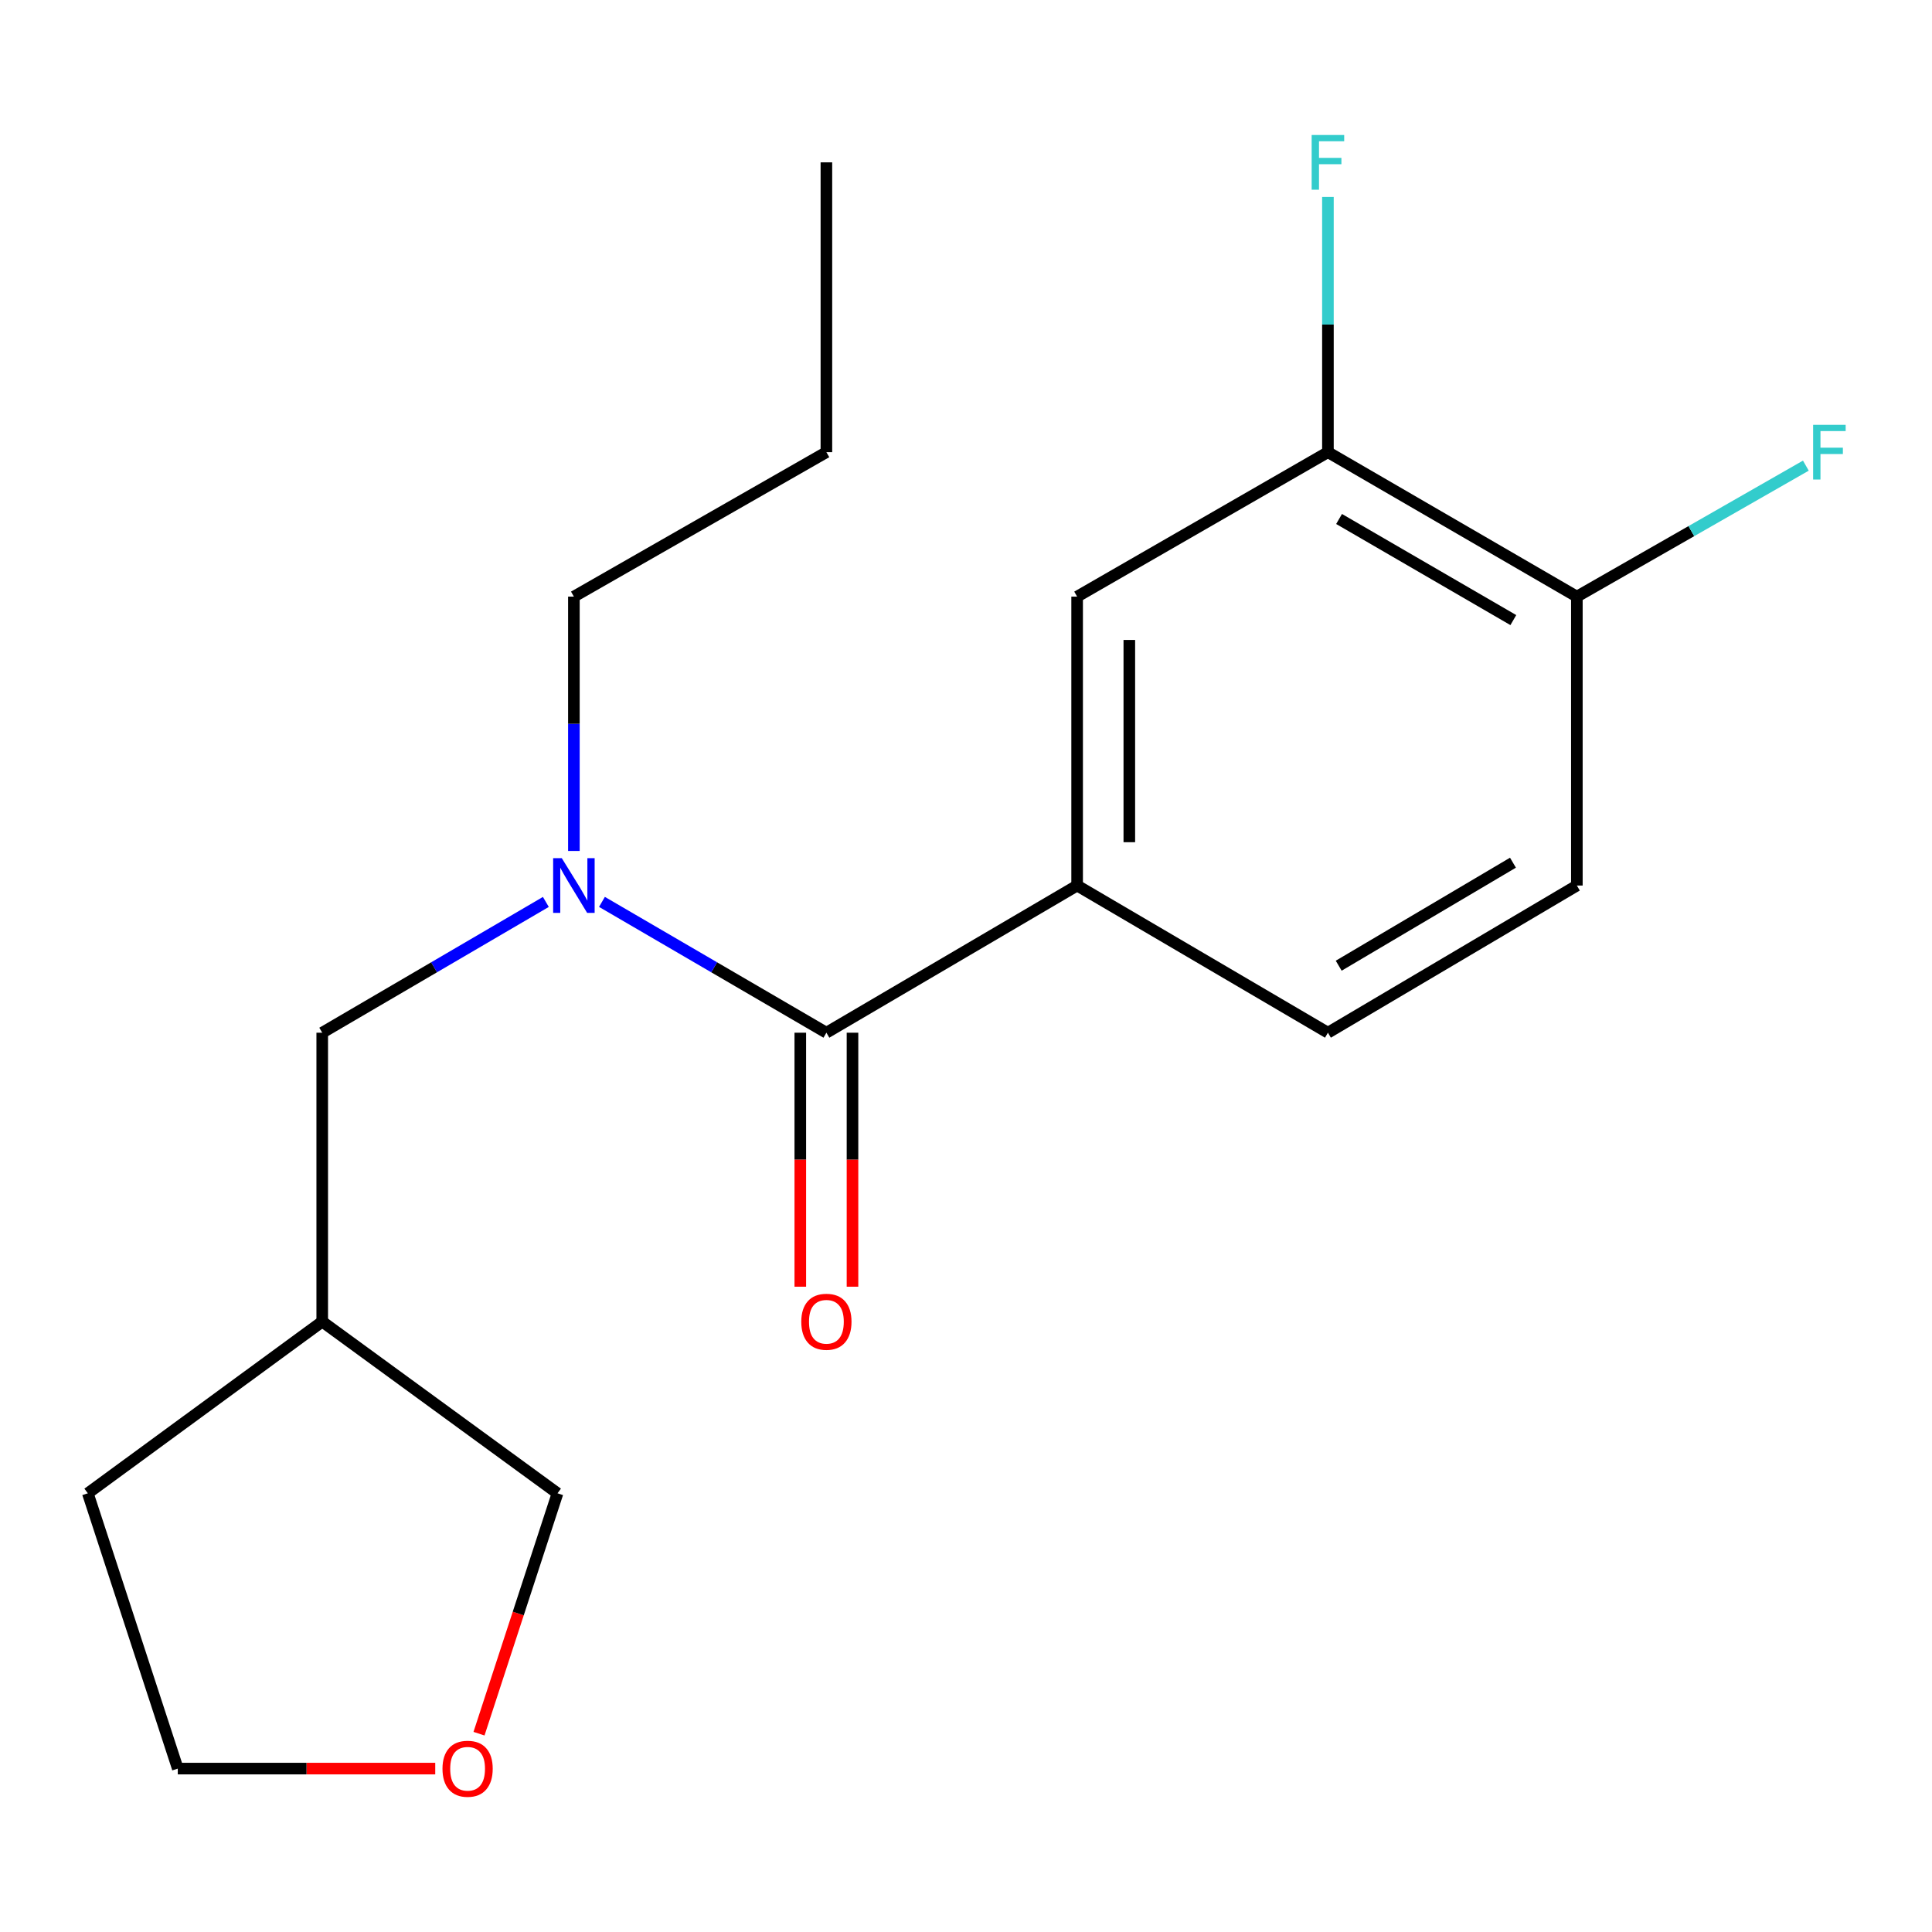 <?xml version='1.0' encoding='iso-8859-1'?>
<svg version='1.1' baseProfile='full'
              xmlns='http://www.w3.org/2000/svg'
                      xmlns:rdkit='http://www.rdkit.org/xml'
                      xmlns:xlink='http://www.w3.org/1999/xlink'
                  xml:space='preserve'
width='1000px' height='1000px' viewBox='0 0 1000 1000'>
<!-- END OF HEADER -->
<rect style='opacity:1.0;fill:#FFFFFF;stroke:none' width='1000' height='1000' x='0' y='0'> </rect>
<path class='bond-0' d='M 427.741,534.528 L 369.655,500.673' style='fill:none;fill-rule:evenodd;stroke:#000000;stroke-width:6px;stroke-linecap:butt;stroke-linejoin:miter;stroke-opacity:1' />
<path class='bond-0' d='M 369.655,500.673 L 311.568,466.817' style='fill:none;fill-rule:evenodd;stroke:#0000FF;stroke-width:6px;stroke-linecap:butt;stroke-linejoin:miter;stroke-opacity:1' />
<path class='bond-1' d='M 427.741,534.528 L 557.521,458.353' style='fill:none;fill-rule:evenodd;stroke:#000000;stroke-width:6px;stroke-linecap:butt;stroke-linejoin:miter;stroke-opacity:1' />
<path class='bond-6' d='M 414.235,534.528 L 414.235,600.264' style='fill:none;fill-rule:evenodd;stroke:#000000;stroke-width:6px;stroke-linecap:butt;stroke-linejoin:miter;stroke-opacity:1' />
<path class='bond-6' d='M 414.235,600.264 L 414.235,665.999' style='fill:none;fill-rule:evenodd;stroke:#FF0000;stroke-width:6px;stroke-linecap:butt;stroke-linejoin:miter;stroke-opacity:1' />
<path class='bond-6' d='M 441.248,534.528 L 441.248,600.264' style='fill:none;fill-rule:evenodd;stroke:#000000;stroke-width:6px;stroke-linecap:butt;stroke-linejoin:miter;stroke-opacity:1' />
<path class='bond-6' d='M 441.248,600.264 L 441.248,665.999' style='fill:none;fill-rule:evenodd;stroke:#FF0000;stroke-width:6px;stroke-linecap:butt;stroke-linejoin:miter;stroke-opacity:1' />
<path class='bond-4' d='M 282.533,466.84 L 224.66,500.684' style='fill:none;fill-rule:evenodd;stroke:#0000FF;stroke-width:6px;stroke-linecap:butt;stroke-linejoin:miter;stroke-opacity:1' />
<path class='bond-4' d='M 224.66,500.684 L 166.786,534.528' style='fill:none;fill-rule:evenodd;stroke:#000000;stroke-width:6px;stroke-linecap:butt;stroke-linejoin:miter;stroke-opacity:1' />
<path class='bond-13' d='M 297.046,440.455 L 297.046,374.632' style='fill:none;fill-rule:evenodd;stroke:#0000FF;stroke-width:6px;stroke-linecap:butt;stroke-linejoin:miter;stroke-opacity:1' />
<path class='bond-13' d='M 297.046,374.632 L 297.046,308.809' style='fill:none;fill-rule:evenodd;stroke:#000000;stroke-width:6px;stroke-linecap:butt;stroke-linejoin:miter;stroke-opacity:1' />
<path class='bond-2' d='M 557.521,458.353 L 557.521,308.809' style='fill:none;fill-rule:evenodd;stroke:#000000;stroke-width:6px;stroke-linecap:butt;stroke-linejoin:miter;stroke-opacity:1' />
<path class='bond-2' d='M 584.534,435.922 L 584.534,331.241' style='fill:none;fill-rule:evenodd;stroke:#000000;stroke-width:6px;stroke-linecap:butt;stroke-linejoin:miter;stroke-opacity:1' />
<path class='bond-7' d='M 557.521,458.353 L 687.331,534.528' style='fill:none;fill-rule:evenodd;stroke:#000000;stroke-width:6px;stroke-linecap:butt;stroke-linejoin:miter;stroke-opacity:1' />
<path class='bond-3' d='M 557.521,308.809 L 687.331,234.044' style='fill:none;fill-rule:evenodd;stroke:#000000;stroke-width:6px;stroke-linecap:butt;stroke-linejoin:miter;stroke-opacity:1' />
<path class='bond-11' d='M 687.331,234.044 L 687.331,167.995' style='fill:none;fill-rule:evenodd;stroke:#000000;stroke-width:6px;stroke-linecap:butt;stroke-linejoin:miter;stroke-opacity:1' />
<path class='bond-11' d='M 687.331,167.995 L 687.331,101.945' style='fill:none;fill-rule:evenodd;stroke:#33CCCC;stroke-width:6px;stroke-linecap:butt;stroke-linejoin:miter;stroke-opacity:1' />
<path class='bond-19' d='M 687.331,234.044 L 816.181,308.809' style='fill:none;fill-rule:evenodd;stroke:#000000;stroke-width:6px;stroke-linecap:butt;stroke-linejoin:miter;stroke-opacity:1' />
<path class='bond-19' d='M 693.102,268.623 L 783.297,320.958' style='fill:none;fill-rule:evenodd;stroke:#000000;stroke-width:6px;stroke-linecap:butt;stroke-linejoin:miter;stroke-opacity:1' />
<path class='bond-10' d='M 166.786,534.528 L 166.786,684.058' style='fill:none;fill-rule:evenodd;stroke:#000000;stroke-width:6px;stroke-linecap:butt;stroke-linejoin:miter;stroke-opacity:1' />
<path class='bond-5' d='M 816.181,308.809 L 816.181,458.353' style='fill:none;fill-rule:evenodd;stroke:#000000;stroke-width:6px;stroke-linecap:butt;stroke-linejoin:miter;stroke-opacity:1' />
<path class='bond-12' d='M 816.181,308.809 L 875.444,274.911' style='fill:none;fill-rule:evenodd;stroke:#000000;stroke-width:6px;stroke-linecap:butt;stroke-linejoin:miter;stroke-opacity:1' />
<path class='bond-12' d='M 875.444,274.911 L 934.707,241.014' style='fill:none;fill-rule:evenodd;stroke:#33CCCC;stroke-width:6px;stroke-linecap:butt;stroke-linejoin:miter;stroke-opacity:1' />
<path class='bond-8' d='M 687.331,534.528 L 816.181,458.353' style='fill:none;fill-rule:evenodd;stroke:#000000;stroke-width:6px;stroke-linecap:butt;stroke-linejoin:miter;stroke-opacity:1' />
<path class='bond-8' d='M 692.912,499.849 L 783.107,446.527' style='fill:none;fill-rule:evenodd;stroke:#000000;stroke-width:6px;stroke-linecap:butt;stroke-linejoin:miter;stroke-opacity:1' />
<path class='bond-9' d='M 247.931,897.352 L 268.249,835.14' style='fill:none;fill-rule:evenodd;stroke:#FF0000;stroke-width:6px;stroke-linecap:butt;stroke-linejoin:miter;stroke-opacity:1' />
<path class='bond-9' d='M 268.249,835.14 L 288.567,772.929' style='fill:none;fill-rule:evenodd;stroke:#000000;stroke-width:6px;stroke-linecap:butt;stroke-linejoin:miter;stroke-opacity:1' />
<path class='bond-20' d='M 225.28,915.42 L 158.651,915.42' style='fill:none;fill-rule:evenodd;stroke:#FF0000;stroke-width:6px;stroke-linecap:butt;stroke-linejoin:miter;stroke-opacity:1' />
<path class='bond-20' d='M 158.651,915.42 L 92.021,915.42' style='fill:none;fill-rule:evenodd;stroke:#000000;stroke-width:6px;stroke-linecap:butt;stroke-linejoin:miter;stroke-opacity:1' />
<path class='bond-14' d='M 166.786,684.058 L 288.567,772.929' style='fill:none;fill-rule:evenodd;stroke:#000000;stroke-width:6px;stroke-linecap:butt;stroke-linejoin:miter;stroke-opacity:1' />
<path class='bond-16' d='M 166.786,684.058 L 45.455,772.929' style='fill:none;fill-rule:evenodd;stroke:#000000;stroke-width:6px;stroke-linecap:butt;stroke-linejoin:miter;stroke-opacity:1' />
<path class='bond-17' d='M 297.046,308.809 L 427.741,234.044' style='fill:none;fill-rule:evenodd;stroke:#000000;stroke-width:6px;stroke-linecap:butt;stroke-linejoin:miter;stroke-opacity:1' />
<path class='bond-15' d='M 92.021,915.42 L 45.455,772.929' style='fill:none;fill-rule:evenodd;stroke:#000000;stroke-width:6px;stroke-linecap:butt;stroke-linejoin:miter;stroke-opacity:1' />
<path class='bond-18' d='M 427.741,234.044 L 427.741,84.035' style='fill:none;fill-rule:evenodd;stroke:#000000;stroke-width:6px;stroke-linecap:butt;stroke-linejoin:miter;stroke-opacity:1' />
<path  class='atom-1' d='M 290.786 444.193
L 300.066 459.193
Q 300.986 460.673, 302.466 463.353
Q 303.946 466.033, 304.026 466.193
L 304.026 444.193
L 307.786 444.193
L 307.786 472.513
L 303.906 472.513
L 293.946 456.113
Q 292.786 454.193, 291.546 451.993
Q 290.346 449.793, 289.986 449.113
L 289.986 472.513
L 286.306 472.513
L 286.306 444.193
L 290.786 444.193
' fill='#0000FF'/>
<path  class='atom-7' d='M 414.741 684.138
Q 414.741 677.338, 418.101 673.538
Q 421.461 669.738, 427.741 669.738
Q 434.021 669.738, 437.381 673.538
Q 440.741 677.338, 440.741 684.138
Q 440.741 691.018, 437.341 694.938
Q 433.941 698.818, 427.741 698.818
Q 421.501 698.818, 418.101 694.938
Q 414.741 691.058, 414.741 684.138
M 427.741 695.618
Q 432.061 695.618, 434.381 692.738
Q 436.741 689.818, 436.741 684.138
Q 436.741 678.578, 434.381 675.778
Q 432.061 672.938, 427.741 672.938
Q 423.421 672.938, 421.061 675.738
Q 418.741 678.538, 418.741 684.138
Q 418.741 689.858, 421.061 692.738
Q 423.421 695.618, 427.741 695.618
' fill='#FF0000'/>
<path  class='atom-10' d='M 229.03 915.5
Q 229.03 908.7, 232.39 904.9
Q 235.75 901.1, 242.03 901.1
Q 248.31 901.1, 251.67 904.9
Q 255.03 908.7, 255.03 915.5
Q 255.03 922.38, 251.63 926.3
Q 248.23 930.18, 242.03 930.18
Q 235.79 930.18, 232.39 926.3
Q 229.03 922.42, 229.03 915.5
M 242.03 926.98
Q 246.35 926.98, 248.67 924.1
Q 251.03 921.18, 251.03 915.5
Q 251.03 909.94, 248.67 907.14
Q 246.35 904.3, 242.03 904.3
Q 237.71 904.3, 235.35 907.1
Q 233.03 909.9, 233.03 915.5
Q 233.03 921.22, 235.35 924.1
Q 237.71 926.98, 242.03 926.98
' fill='#FF0000'/>
<path  class='atom-12' d='M 678.911 69.875
L 695.751 69.875
L 695.751 73.115
L 682.711 73.115
L 682.711 81.715
L 694.311 81.715
L 694.311 84.995
L 682.711 84.995
L 682.711 98.195
L 678.911 98.195
L 678.911 69.875
' fill='#33CCCC'/>
<path  class='atom-13' d='M 938.471 219.884
L 955.311 219.884
L 955.311 223.124
L 942.271 223.124
L 942.271 231.724
L 953.871 231.724
L 953.871 235.004
L 942.271 235.004
L 942.271 248.204
L 938.471 248.204
L 938.471 219.884
' fill='#33CCCC'/>
</svg>
